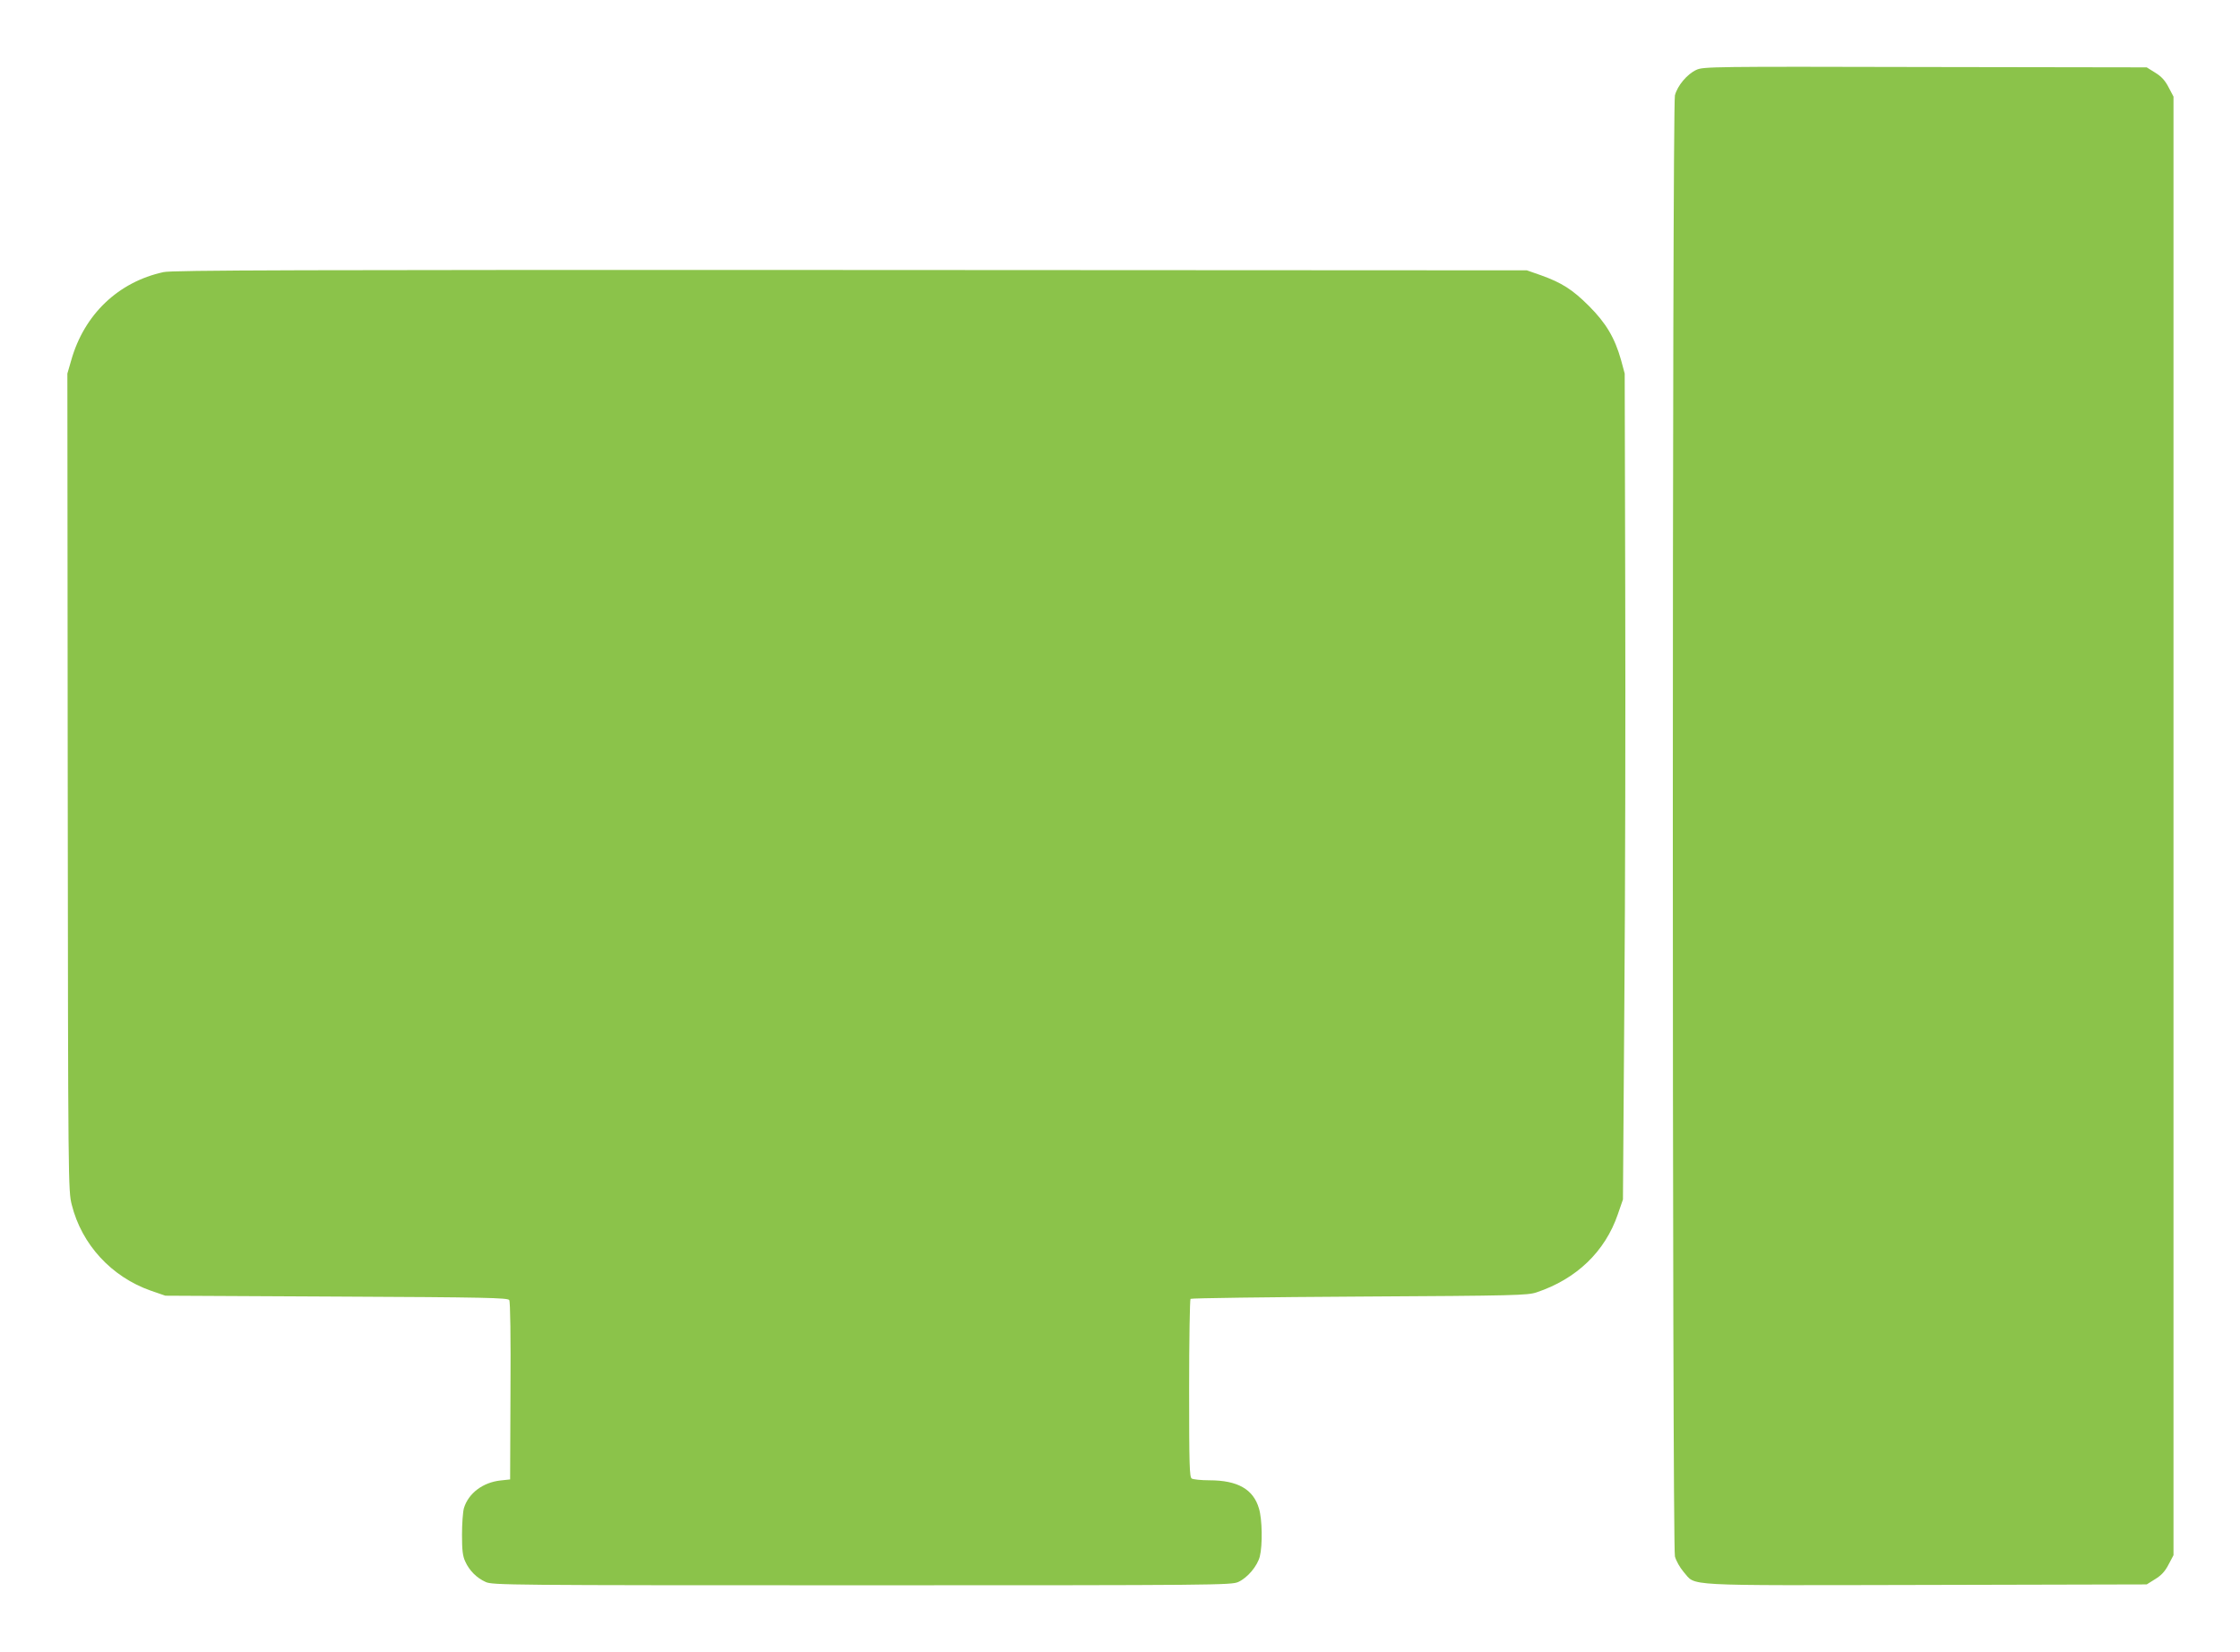 <?xml version="1.0" standalone="no"?>
<!DOCTYPE svg PUBLIC "-//W3C//DTD SVG 20010904//EN"
 "http://www.w3.org/TR/2001/REC-SVG-20010904/DTD/svg10.dtd">
<svg version="1.0" xmlns="http://www.w3.org/2000/svg"
 width="1280pt" height="944pt" viewBox="0 0 1280 944"
 preserveAspectRatio="xMidYMid meet">
<g transform="translate(0,944) scale(0.1,-0.1)"
fill="#8bc34a" stroke="none">
<path d="M9694 9041 c-53 -24 -109 -91 -123 -146 -16 -63 -16 -8288 0 -8350 7
-26 28 -63 50 -89 73 -82 -34 -77 1385 -74 l1261 3 48 30 c36 22 57 45 77 84
l28 53 0 4168 0 4168 -28 53 c-20 39 -41 62 -77 84 l-48 30 -1266 2 c-1213 3
-1268 2 -1307 -16z"/>
<path d="M935 7885 c-259 -56 -454 -242 -528 -504 l-22 -76 2 -2335 c2 -2305
3 -2336 23 -2415 57 -228 227 -412 451 -491 l84 -29 978 -5 c855 -4 979 -7
987 -20 6 -9 9 -213 7 -520 l-2 -505 -55 -6 c-101 -11 -183 -73 -209 -158 -6
-21 -11 -90 -11 -152 0 -89 4 -123 19 -154 23 -51 65 -93 116 -116 38 -18 124
-19 2150 -19 2028 0 2112 1 2151 19 53 24 109 91 123 146 16 64 14 213 -5 274
-32 110 -122 161 -283 161 -47 0 -93 5 -101 10 -13 8 -15 76 -15 514 0 277 4
508 8 513 5 4 439 10 965 13 891 5 961 7 1012 24 228 76 392 233 465 447 l29
84 8 1120 c5 616 7 1678 5 2360 l-3 1240 -21 78 c-36 127 -86 211 -183 308
-94 94 -155 133 -275 176 l-80 28 -3865 2 c-3158 1 -3876 -1 -3925 -12z"/>
</g>
</svg>
